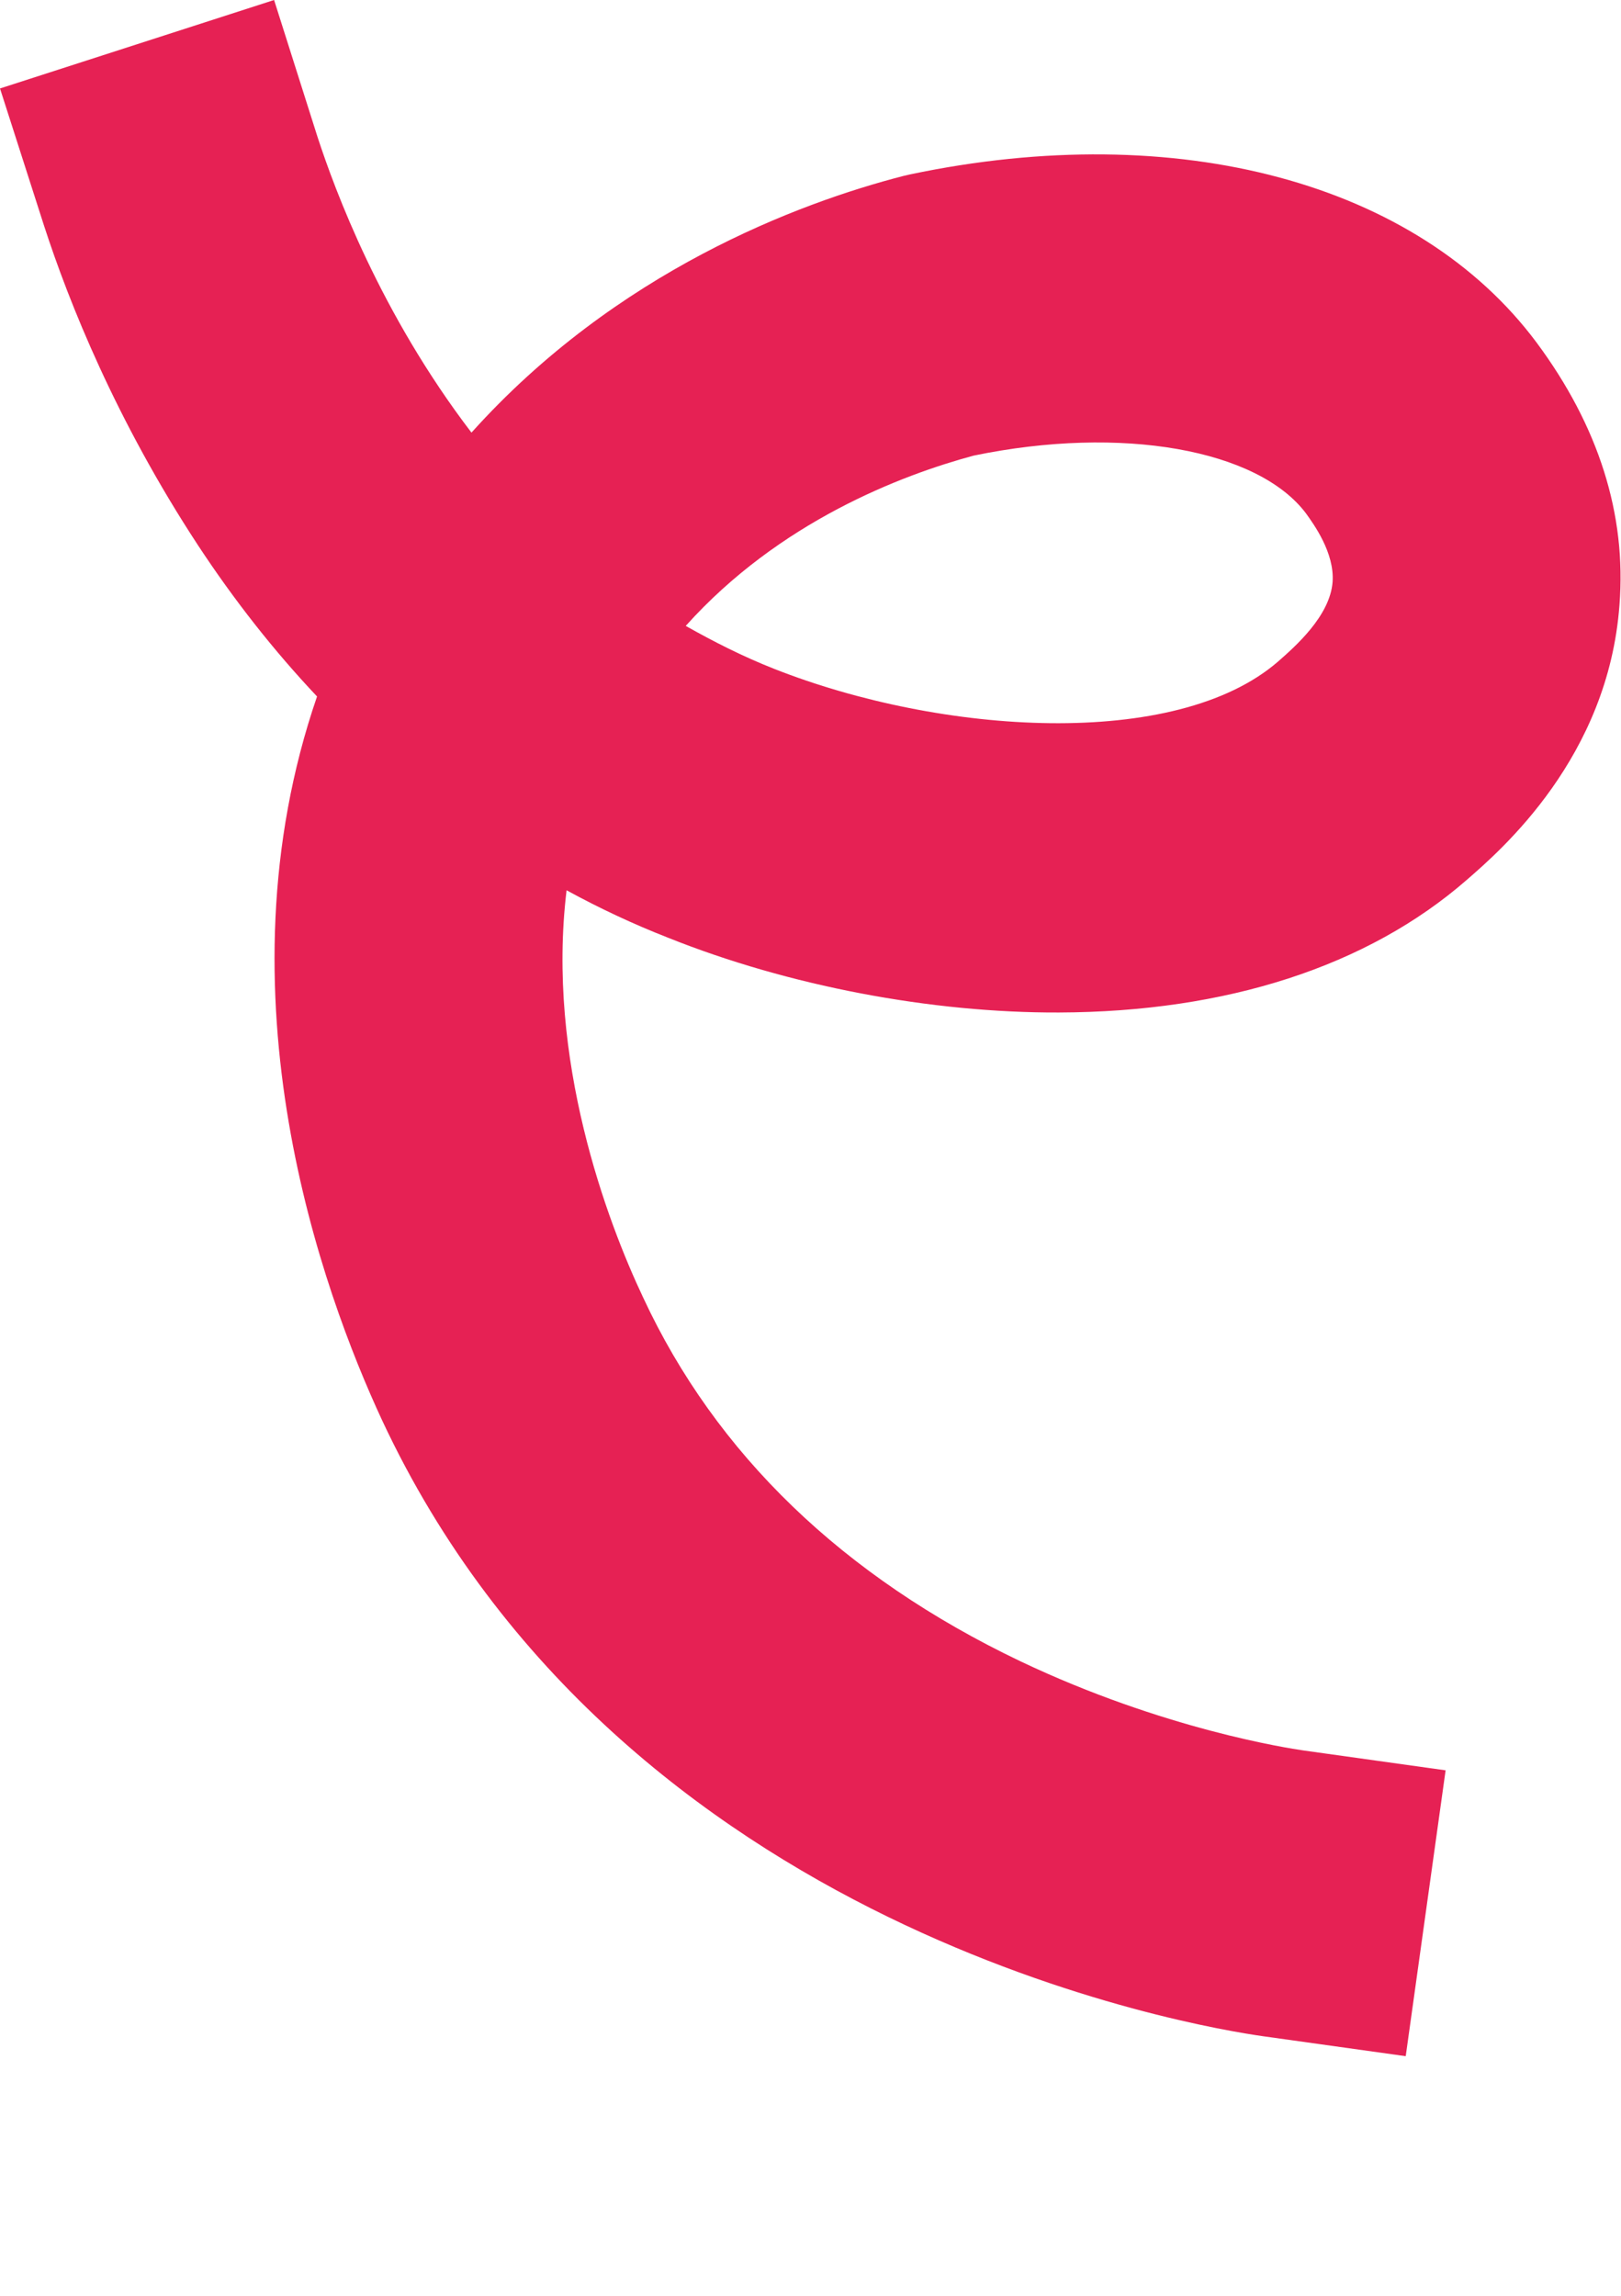 <?xml version="1.0" encoding="utf-8"?>
<!-- Generator: Adobe Illustrator 20.1.0, SVG Export Plug-In . SVG Version: 6.00 Build 0)  -->
<svg version="1.1" id="Layer_1" xmlns="http://www.w3.org/2000/svg" xmlns:xlink="http://www.w3.org/1999/xlink" x="0px" y="0px"
	 viewBox="0 0 317 449" style="enable-background:new 0 0 317 449;" xml:space="preserve">
<style type="text/css">
	.st0{display:none;fill:url(#SVGID_1_);}
	.st1{fill:#E62154;}
</style>
<linearGradient id="SVGID_1_" gradientUnits="userSpaceOnUse" x1="-5.475717e-04" y1="809.057" x2="715.94" y2="809.057" gradientTransform="matrix(1 0 0 1 0 -504)">
	<stop  offset="0" style="stop-color:#FBCF01"/>
	<stop  offset="1" style="stop-color:#FCB62E"/>
</linearGradient>
<path class="st0" d="M242.6,610c-14.7,0.1-29.4-1.1-43.8-3.6c-86-14.2-134-80.4-159.2-133.4C14.2,419.5,0.1,354,0,288.5
	c-0.1-65.1,13.5-124.8,38.2-168.1c17.7-31.5,49.4-62.6,87-85.3c39.4-23.8,81.2-36.2,117.5-34.9c46.1,1.7,80.9,25,100.8,67.5
	c8.1,16.1,8.6,39.5,9.1,62.2c0.6,30.8,1.3,62.6,20.9,76.5c35.4,26.9,81-3.6,117.7-28.1c11.1-7.4,21.6-14.4,30.5-18.9
	c66.1-27,121.1-28,155-2.8c30.6,22.7,43.7,66.2,37.9,125.7c-11.2,113-62.3,150.2-139.7,206.6c-6,4.3-12.1,8.8-18.4,13.4l0,0
	c-51,35.8-115,66.3-180.2,85.9C328.1,602.6,282.1,610,242.6,610z M237.6,1.7c-71.6,0-161.1,53.7-198,119.5
	c-51.5,90.1-50.9,241,1.4,351.1c25,52.7,72.8,118.4,158,132.5c95,16.9,248.3-27.8,356.6-103.9c6.3-4.6,12.4-9.1,18.4-13.4
	c77-56.1,127.9-93.2,139-205.4c5.7-58.9-7.2-101.9-37.2-124.2c-33.4-24.8-87.9-23.8-153.3,3c-8.8,4.4-19.2,11.4-30.3,18.8
	c-26.8,17.9-58.3,38.9-87.4,38.9c-11.7,0.1-23-3.7-32.3-10.8c-20.3-14.3-21-46.6-21.6-77.8c-0.5-22.5-1-45.7-8.9-61.5
	c-19.6-41.9-54-64.9-99.4-66.6C241,1.7,239.3,1.7,237.6,1.7z"/>
<g>
	<path class="st1" d="M0,17.3L53.6,0l8.5,26.8c3.4,10.4,12.3,34.5,30.1,57.8c28.3-31.5,63.9-44.9,84.5-50.2l1.3-0.3
		c52.3-11,99.2,1.6,122.5,32.9c12.1,16.3,17.6,33.6,16.2,51.3c-2.2,29.8-23.1,47.9-29.9,53.8c-19.4,16.9-47,25.8-79.7,25.9
		c-25,0.1-52.9-5.2-76.4-14.6c-6.9-2.7-13.5-5.8-19.9-9.3c-4,33,7.9,64.7,15,79.7c14.2,30.5,39,54.5,73.8,71.1
		c28,13.3,52.5,17,55.2,17.4l27.9,3.9l-7.8,55.9l-27.9-3.9c-12.7-1.8-125.5-20.3-172.3-120.5c-11.6-25-32.8-83.1-12.7-141.5
		c-8.4-8.9-16.2-18.8-23.3-29.6C22.7,82.2,13.5,59.2,8.6,44.1L0,17.3z M190.4,89.1c-14.1,3.8-38,12.9-56.3,33.3
		c5.5,3.1,11.2,6,17.3,8.4c32.7,12.9,78.5,15.9,98.5-1.4c3.3-2.9,10.2-8.9,10.7-15.6c0.4-5.7-3.7-11.3-5.2-13.4
		C246,87.9,219.4,83.1,190.4,89.1z"/>
</g>
</svg>
